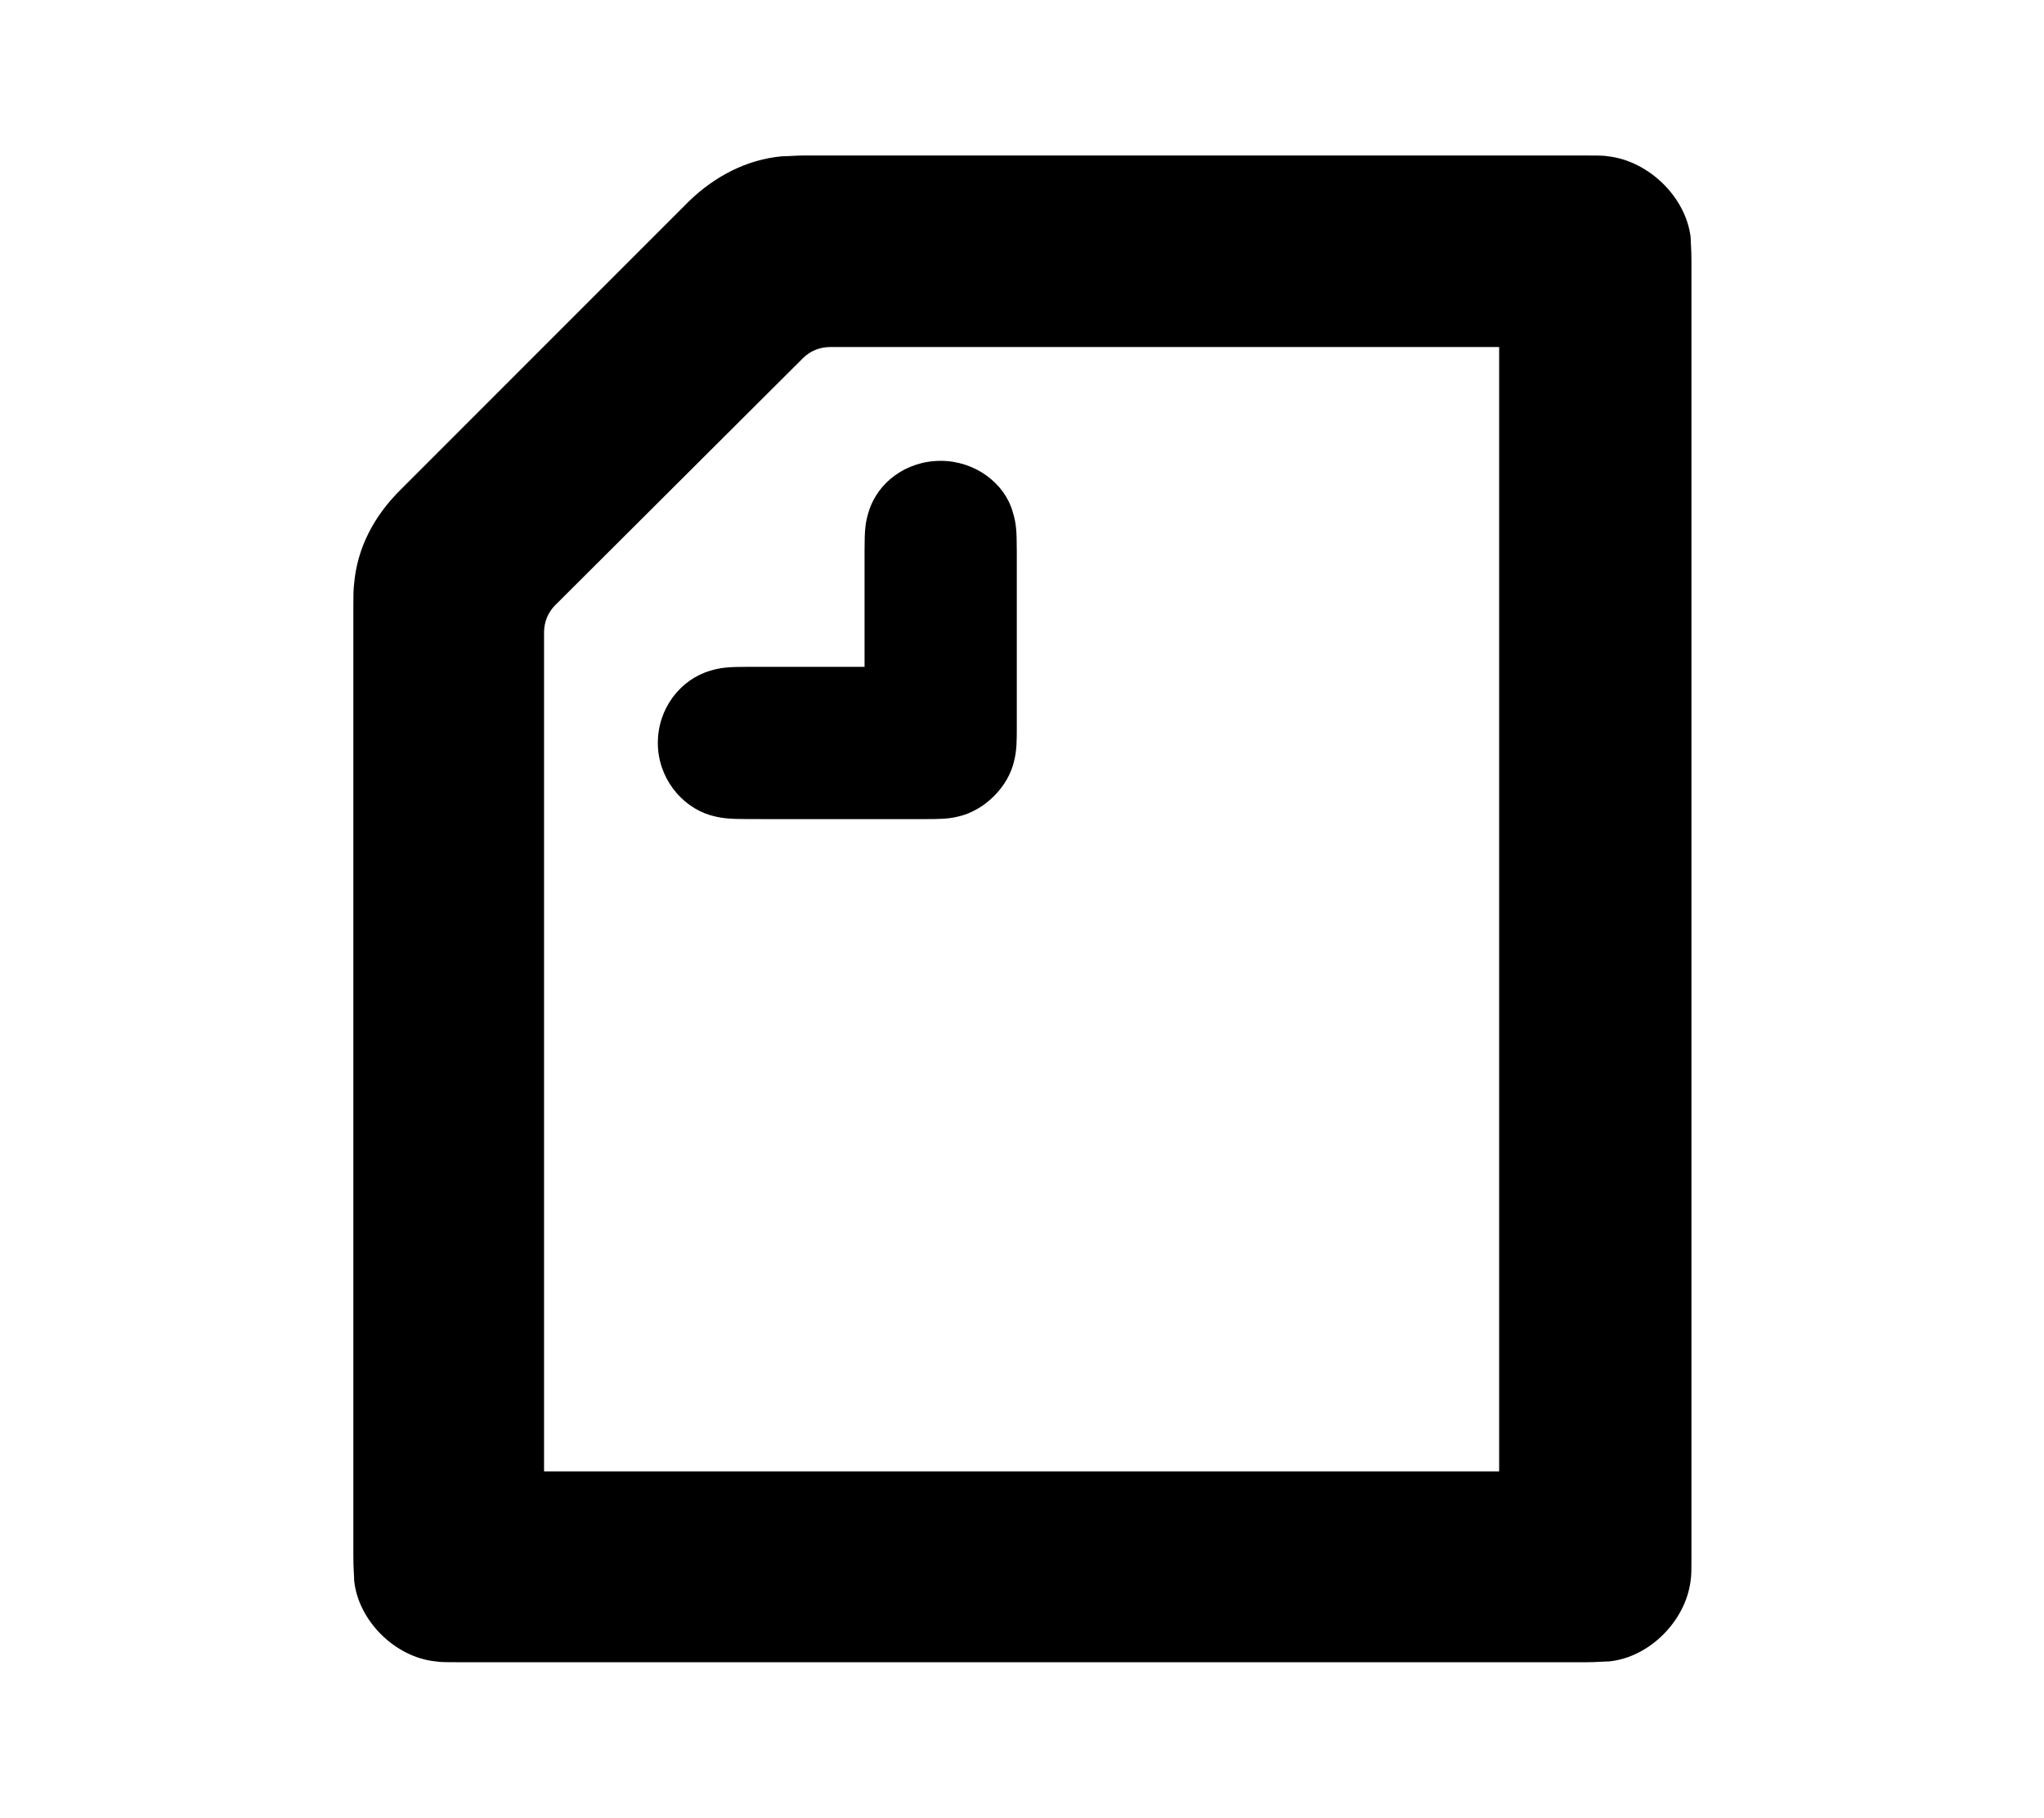 <?xml version="1.0" encoding="utf-8"?>
<!-- Generator: Adobe Illustrator 24.0.3, SVG Export Plug-In . SVG Version: 6.00 Build 0)  -->
<svg version="1.1" id="レイヤー_1" xmlns="http://www.w3.org/2000/svg" xmlns:xlink="http://www.w3.org/1999/xlink" x="0px"
	 y="0px" viewBox="0 0 255.1 226.8" style="enable-background:new 0 0 255.1 226.8;" xml:space="preserve">
<style type="text/css">
	.st0{clip-path:url(#SVGID_1_);}
</style>
<g>
	<g>
		<defs>
			<path id="SVGID_3_" d="M107.9,83.1V68.7c0-2.6,0.1-3.5,0.5-4.8c1.1-3.7,4.7-6.4,9-6.4s8,2.8,9,6.4c0.4,1.3,0.5,2.2,0.5,4.8v22.2
				c0,1.3,0,2.7-0.3,3.9c-0.7,3.4-3.8,6.4-7.1,7.1c-1.2,0.3-2.6,0.3-3.9,0.3H93.5c-2.6,0-3.5-0.1-4.9-0.5c-3.6-1.1-6.5-4.7-6.5-9
				c0-4.3,2.8-7.9,6.5-9c1.3-0.4,2.2-0.5,4.9-0.5H107.9L107.9,83.1z M187.2,183.6H67.9V78.9c0-1.3,0.5-2.5,1.4-3.4l30.9-30.8
				c0.9-0.9,2.1-1.4,3.4-1.4h83.5V183.6L187.2,183.6z M200.7,19.5c-0.6-0.1-1.4-0.1-3-0.1h-97.2c-1.1,0-2.2,0.1-2.9,0.1
				c-4.4,0.4-8.4,2.5-11.6,5.6L49.9,61.2c-3.2,3.2-5.3,7.1-5.7,11.6c-0.1,0.7-0.1,1.8-0.1,2.9v118.5c0,1.5,0.1,2.4,0.1,3
				c0.5,5,5.1,9.6,10.2,10.1c0.6,0.1,1.4,0.1,3,0.1h140.4c1.5,0,2.4-0.1,3-0.1c5.1-0.5,9.6-5.1,10.2-10.1c0.1-0.6,0.1-1.4,0.1-3
				V32.6c0-1.5-0.1-2.4-0.1-3C210.4,24.6,205.8,20.1,200.7,19.5L200.7,19.5z"/>
		</defs>
		<clipPath id="SVGID_1_">
			<use xlink:href="#SVGID_3_"  style="overflow:visible;"/>
		</clipPath>
		<rect x="39.1" y="14.4" class="st0" width="177" height="198"/>
	</g>
</g>
</svg>
